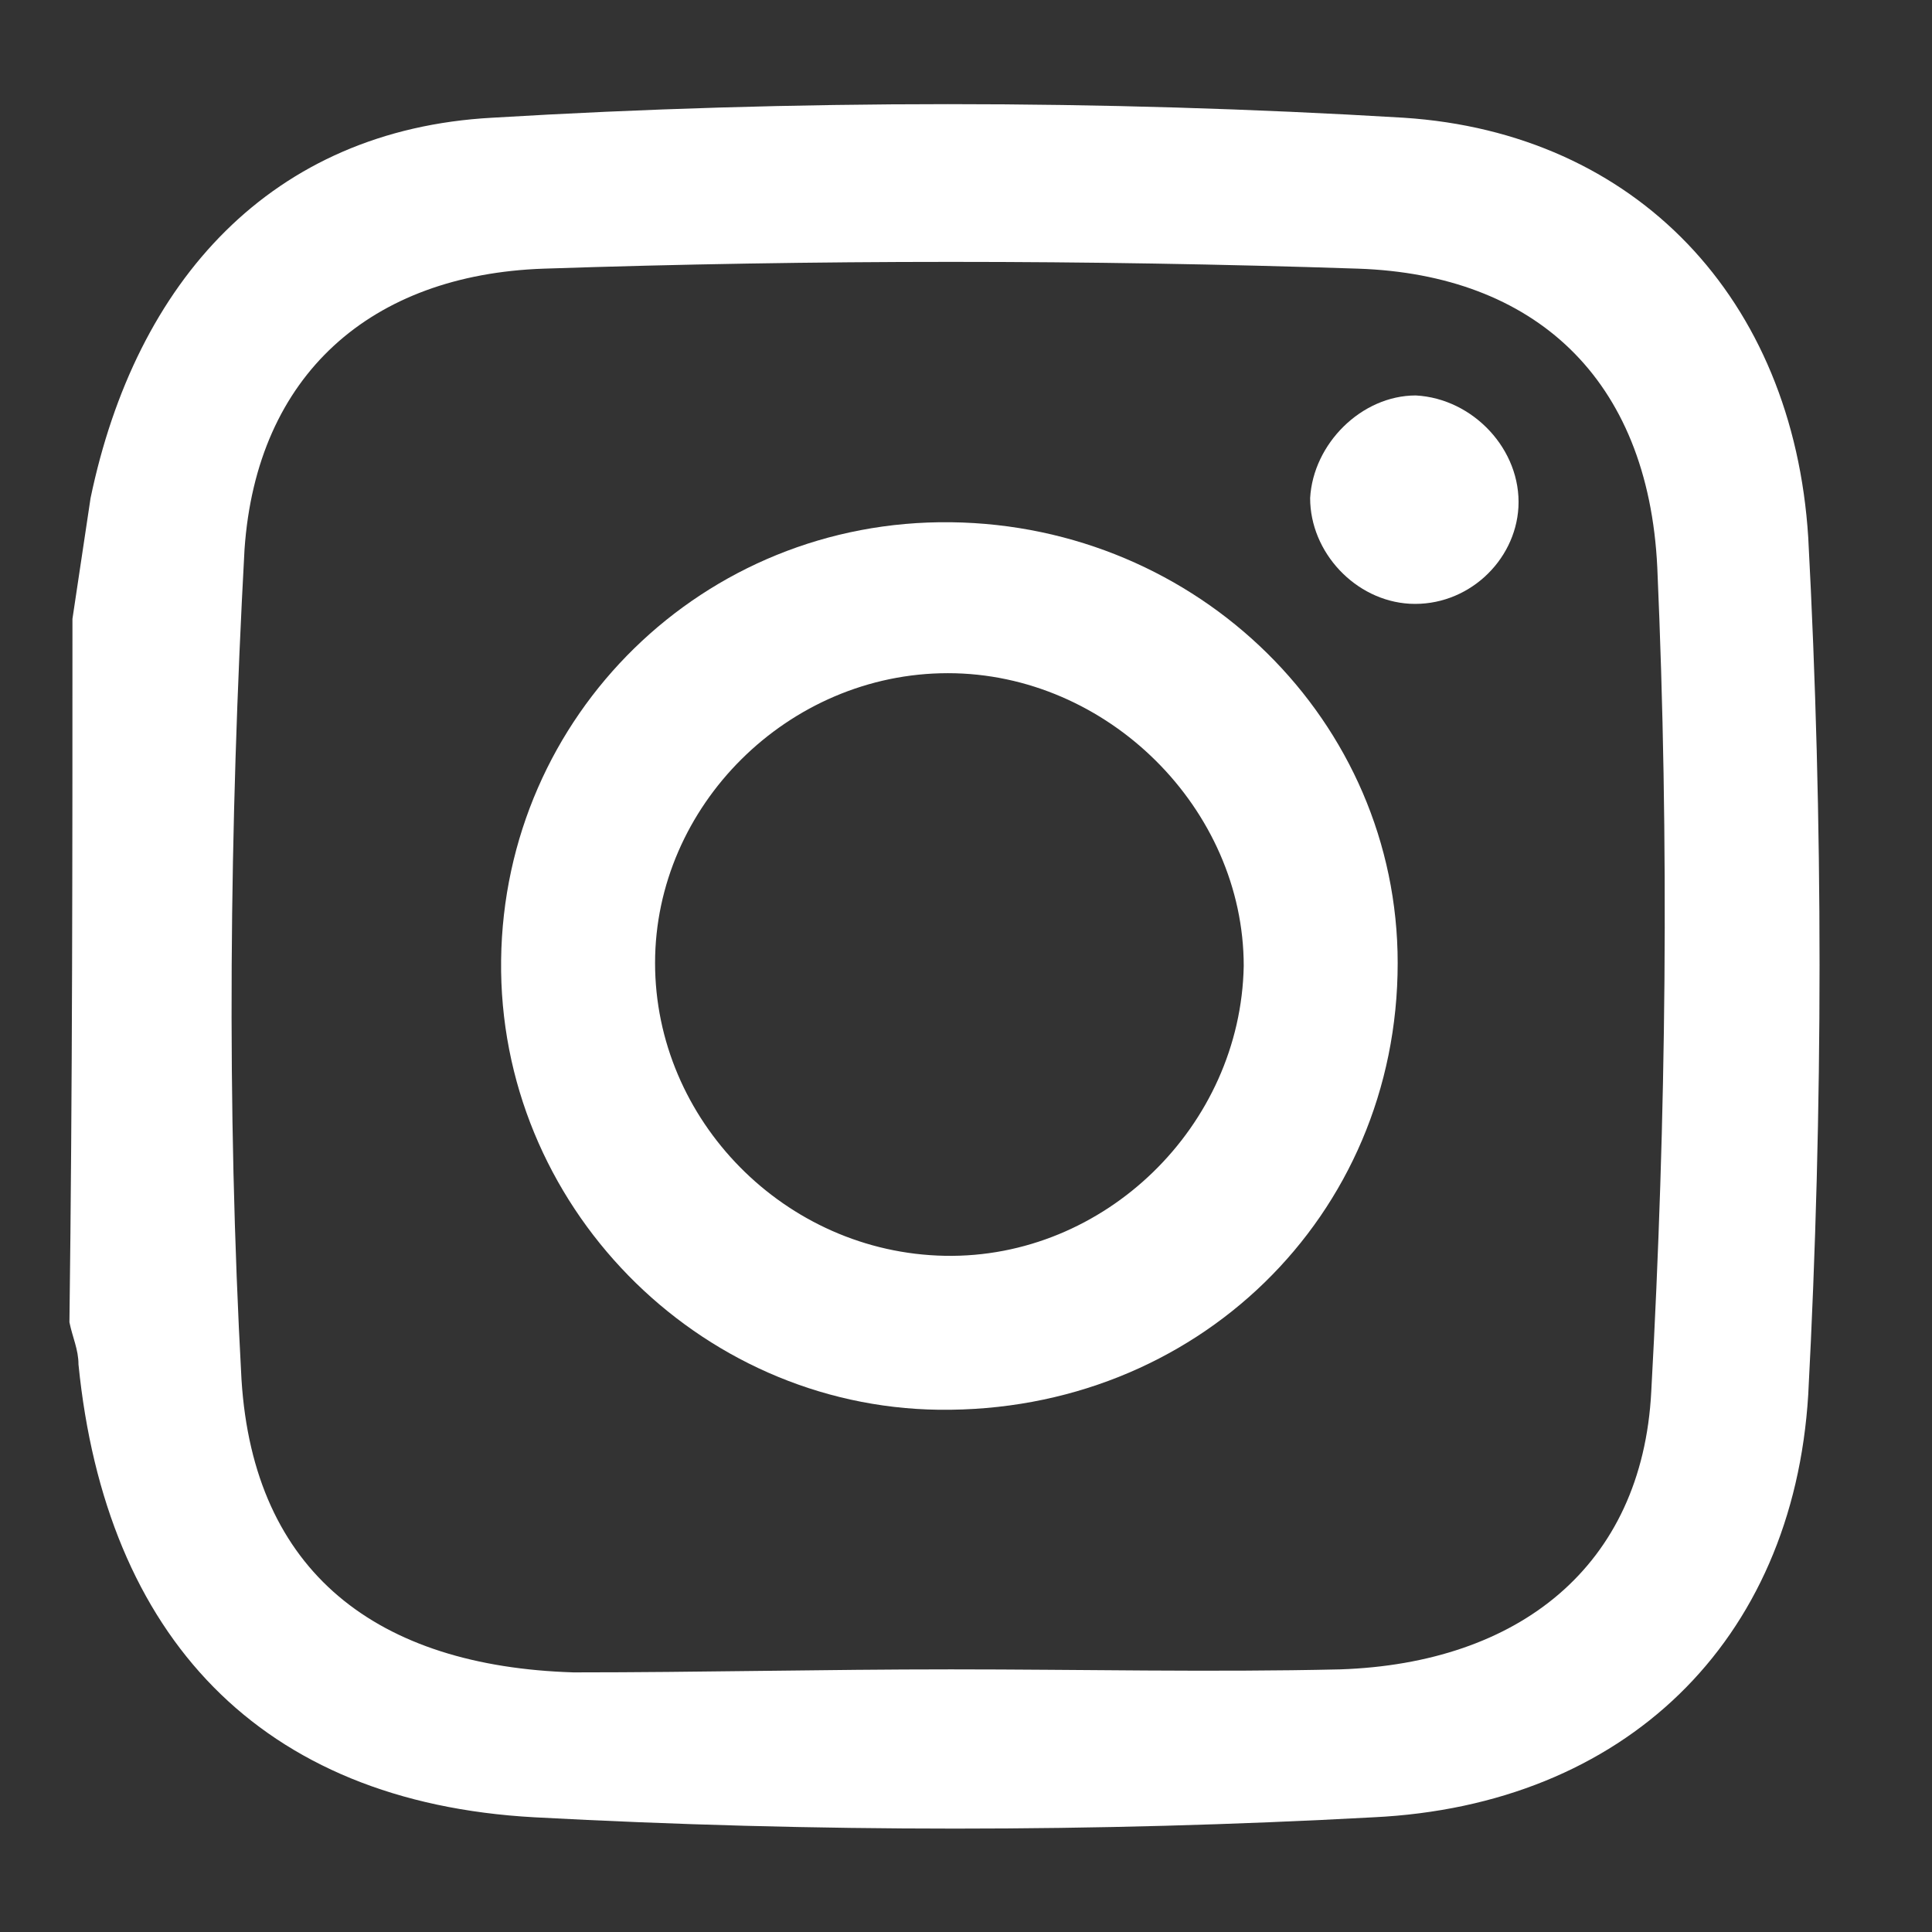 <?xml version="1.0" encoding="utf-8"?>
<!-- Generator: Adobe Illustrator 22.1.0, SVG Export Plug-In . SVG Version: 6.00 Build 0)  -->
<svg version="1.1" id="Capa_1" xmlns="http://www.w3.org/2000/svg" xmlns:xlink="http://www.w3.org/1999/xlink" x="0px" y="0px"
	 viewBox="0 0 64 64" style="enable-background:new 0 0 64 64;" xml:space="preserve">
<rect x="0" y="0" width="64" height="64" fill="#333333" stroke="none"/>
<style type="text/css">
	.st0{fill:#FFFFFF;}
</style>
<g>
	<path class="st0" d="M2.4,20.5c0.2-1.3,0.4-2.7,0.6-4C4.5,9.3,9,4.3,16.3,3.9c10-0.6,20.2-0.6,30.2,0c7.7,0.5,12.9,6,13.4,13.9
		c0.5,9.4,0.5,18.9,0,28.4c-0.5,8.2-6.1,13.6-14.4,14c-9.2,0.5-18.5,0.5-27.8,0c-9.1-0.5-14.2-6-15.1-15c0-0.5-0.2-0.9-0.3-1.4
		C2.4,36,2.4,28.3,2.4,20.5z M31.5,55.3C31.5,55.3,31.5,55.3,31.5,55.3c4.3,0,8.6,0.1,12.9,0c5.9-0.2,10-3.4,10.3-9.2
		c0.5-9.1,0.6-18.2,0.2-27.3c-0.3-6.3-4.1-9.7-9.9-9.9c-9-0.3-18-0.3-27,0c-5.7,0.2-9.5,3.5-9.9,9.3c-0.5,9.2-0.6,18.4-0.1,27.5
		c0.4,6.4,4.5,9.5,11,9.7C23.2,55.4,27.3,55.3,31.5,55.3z"/>
	<path class="st0" d="M31.5,17.3c8.2,0.1,14.8,6.6,14.8,14.6c0,8.4-6.7,14.9-15.2,14.8c-8-0.1-14.6-6.8-14.5-14.9
		C16.7,23.7,23.3,17.2,31.5,17.3z M21.7,31.9c0,5.2,4.3,9.6,9.6,9.7c5.3,0.1,9.8-4.3,9.9-9.6c0-5.2-4.5-9.7-9.8-9.7
		C26.1,22.3,21.7,26.7,21.7,31.9z"/>
	<path class="st0" d="M50.3,16.8c-0.1,1.8-1.7,3.3-3.6,3.2c-1.8-0.1-3.3-1.7-3.3-3.5c0.1-1.8,1.7-3.4,3.5-3.4
		C48.8,13.2,50.4,14.9,50.3,16.8z"/>
</g>
</svg>
